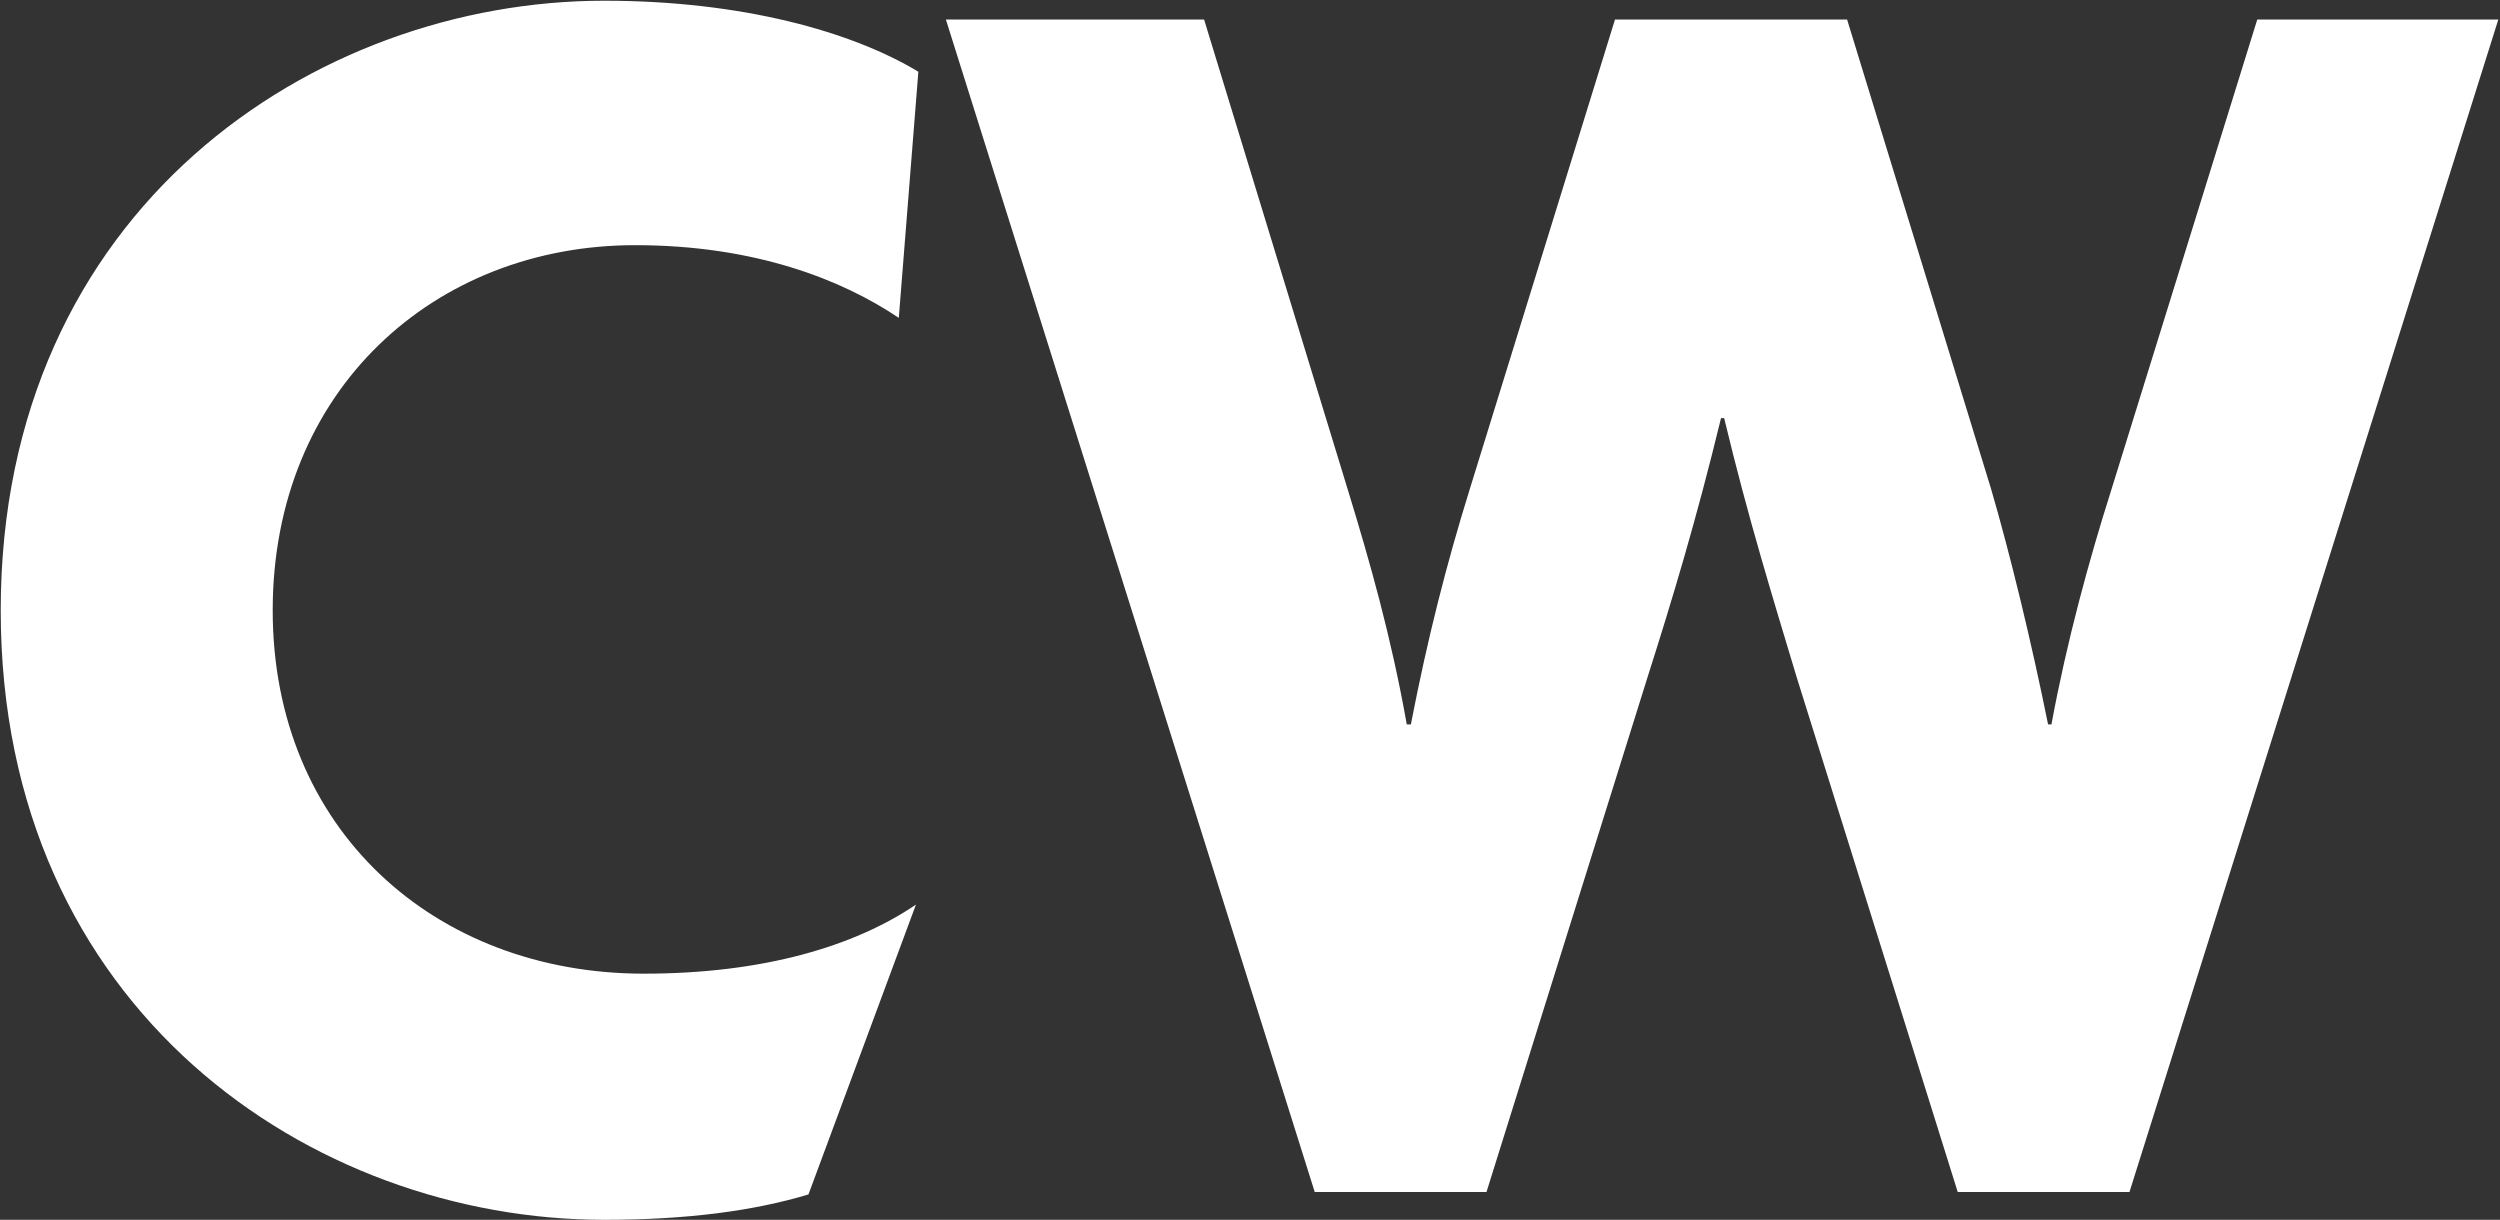 <svg version="1.2" xmlns="http://www.w3.org/2000/svg" viewBox="0 0 1035 505" width="1035" height="505">
	<rect x="0" y="0" width="1035" height="505" fill="#333333" stroke="none"/>
	<title>CWH_BIG</title>
	<style>
		.s0 { fill: #ffffff } 
	</style>
	<path id="Layer" class="s0" d="m266.6 403.1c-86.6 0-153.7-59.7-153.7-150.4 0-91.4 67.1-151.2 150-151.2 49.5 0 85.6 14.2 109.2 30.1l8.1-101.9c-27.3-16.5-72.8-29.4-130.1-29.4-119.7 0-249.8 86.1-249.8 252.4 0 165.6 129.1 252.3 249.8 252.3 34.4 0 62-3.7 84.6-10.5l44.5-120c-25.3 17.2-63.1 28.6-112.6 28.6z"/>
	<path id="Layer" class="s0" d="m881.6 493.5h-71.1l-66.7-213.2c-9.8-32.7-19.9-65.1-30-107.2h-1.3c-10.2 42.1-20.3 75.5-30.4 107.2l-66.7 213.2h-71.1l-152.7-485.4h106.9l59.6 195c9.1 29.7 17.9 60.7 24.3 96.8h1.7c7-36.1 14.8-66.5 24.2-96.8l60.3-195h96.1l59.6 194.3c7.8 26.7 16.6 62.8 23.6 97.5h1.4c6.4-34.7 15.8-68.8 24.6-96.5l60.6-195.3h99.8z"/>
</svg>